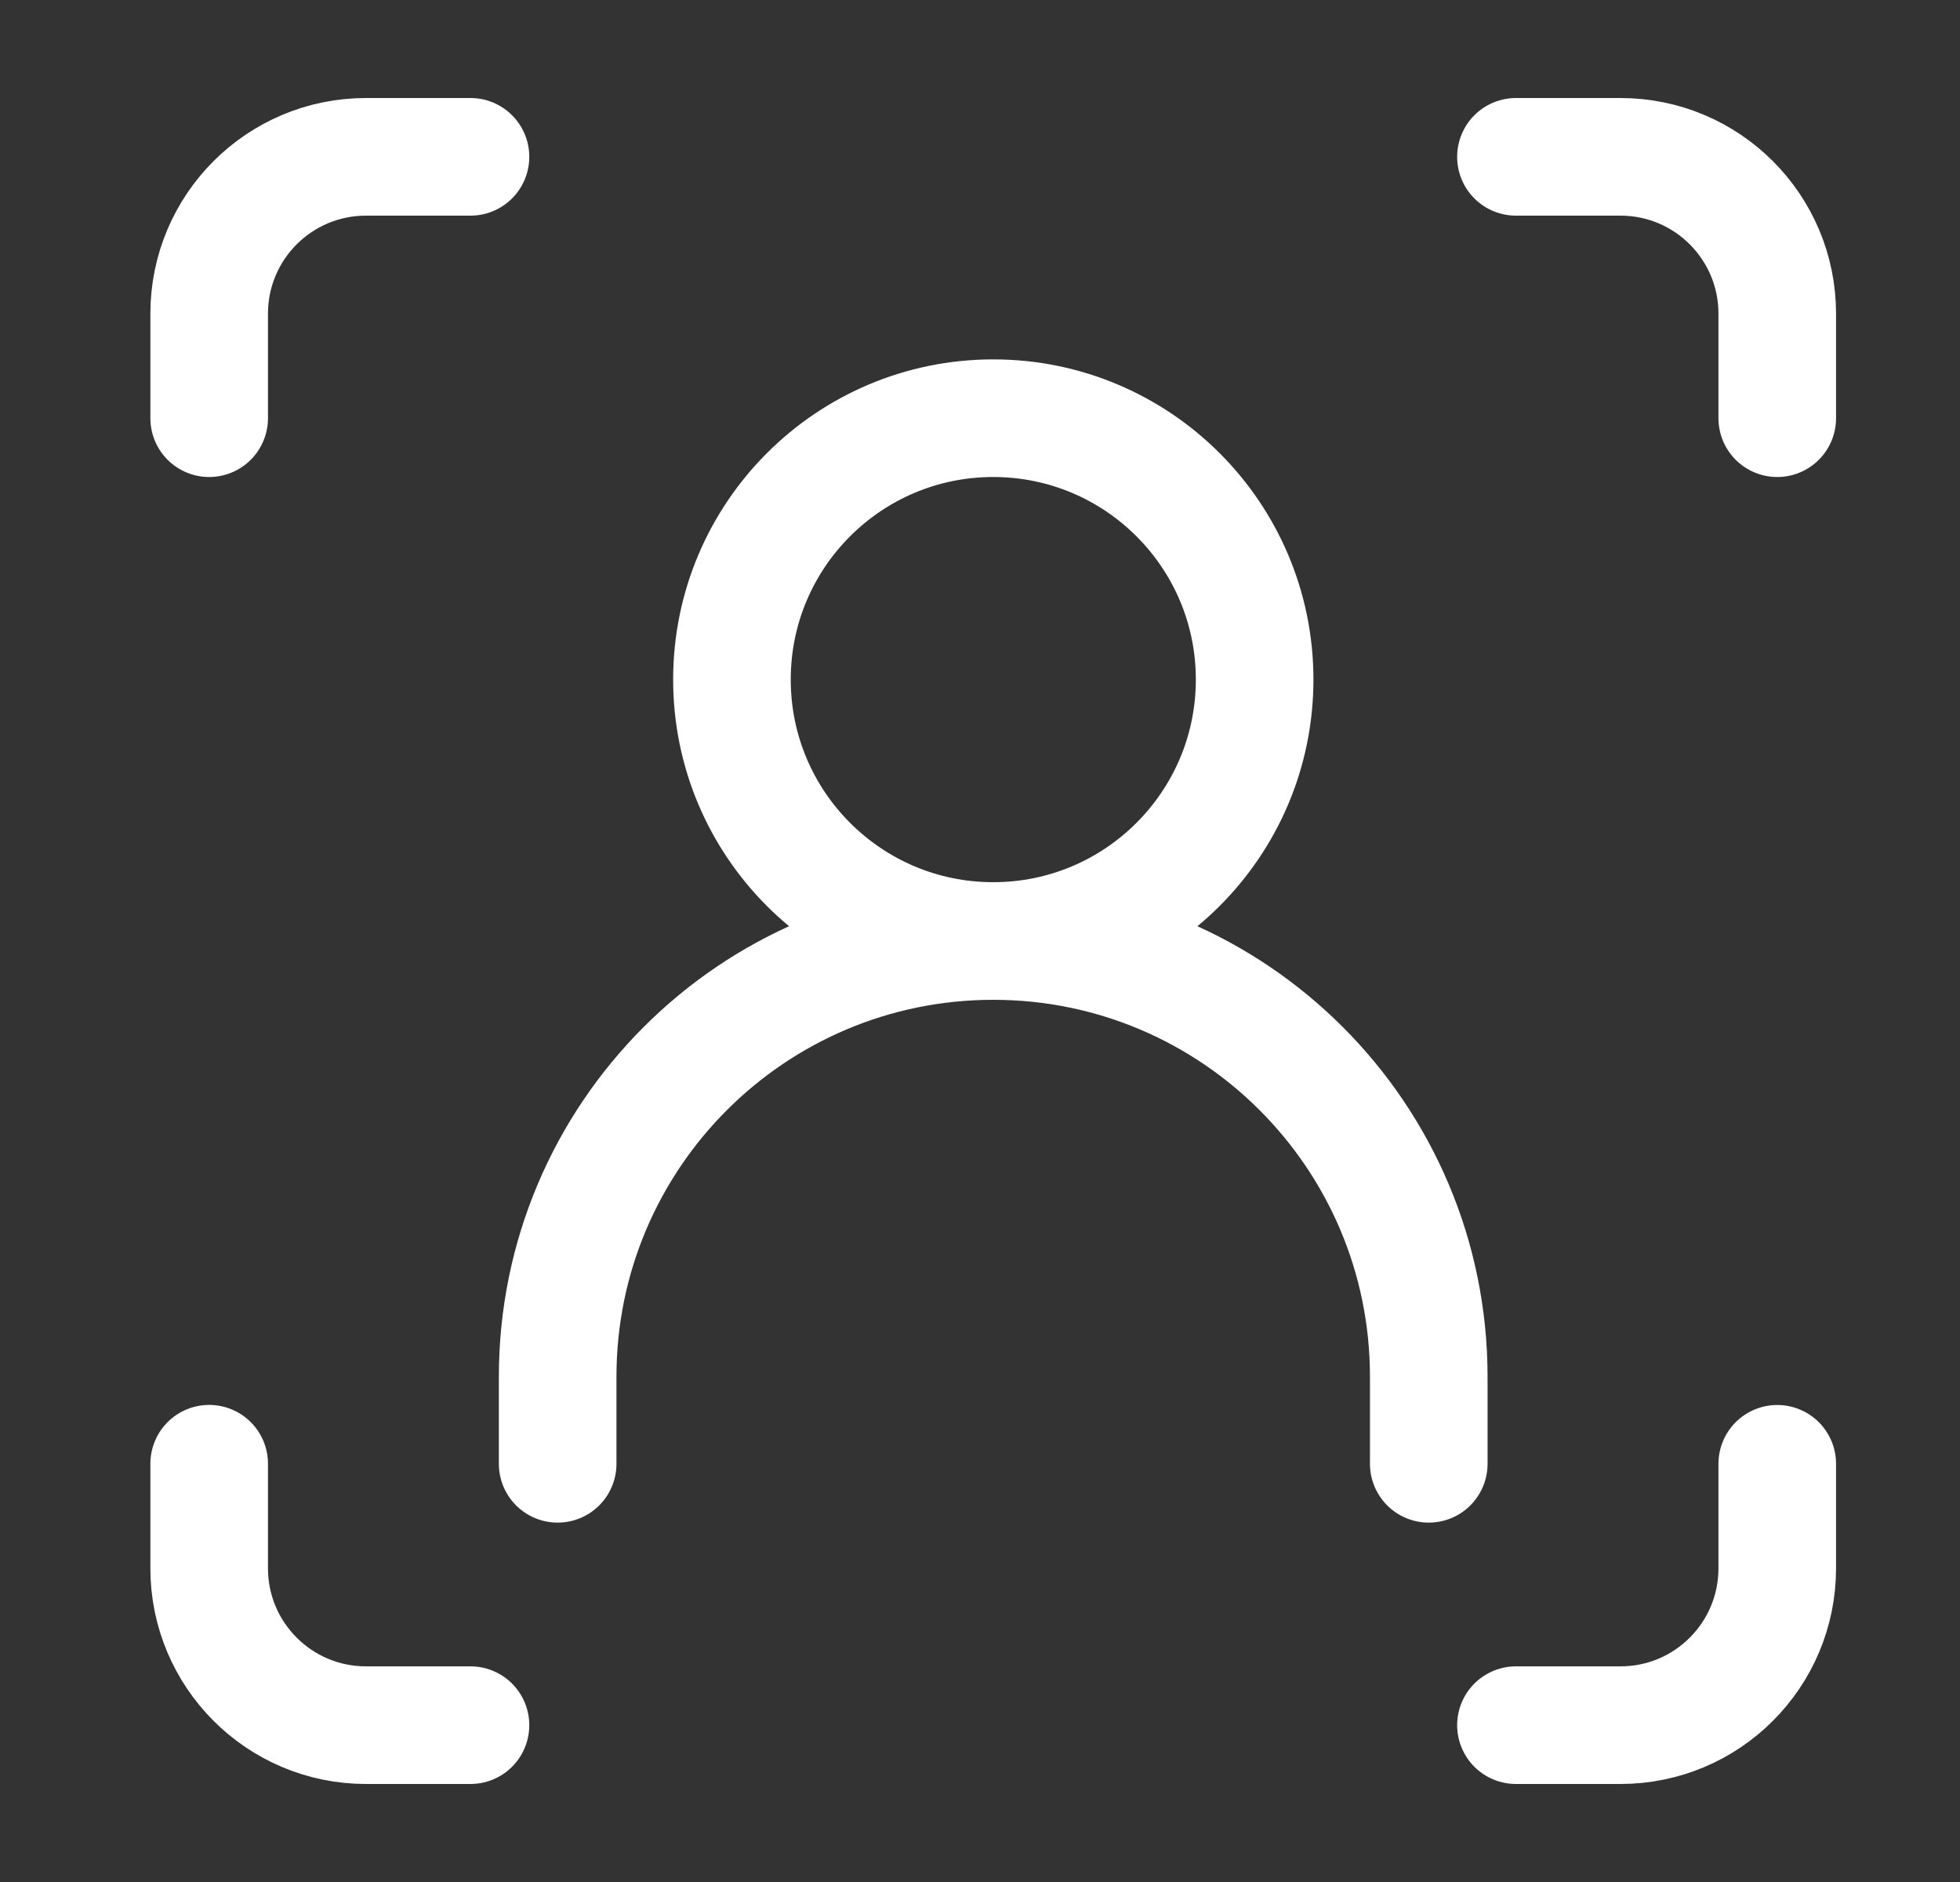 <svg width="25" height="24" viewBox="0 0 25 24" fill="none" xmlns="http://www.w3.org/2000/svg">
	<rect x="0" y="0" width="25" height="24" fill="#333333" stroke="none"/>
	<path d="M6.001 2H4.668C3.563 2 2.668 2.895 2.668 4V5.333" stroke="white" stroke-width="1.5" stroke-linecap="round" stroke-linejoin="round" />
	<path d="M19.336 2H20.669C21.774 2 22.669 2.895 22.669 4V5.333" stroke="white" stroke-width="1.5" stroke-linecap="round" stroke-linejoin="round" />
	<path d="M6.001 22H4.668C3.563 22 2.668 21.104 2.668 20V18.666" stroke="white" stroke-width="1.5" stroke-linecap="round" stroke-linejoin="round" />
	<path d="M7.113 18.667V17.556C7.113 14.487 9.601 12 12.669 12C15.737 12 18.224 14.487 18.224 17.556V18.667" stroke="white" stroke-width="1.5" stroke-linecap="round" stroke-linejoin="round" />
	<path d="M12.669 12C14.51 12 16.003 10.507 16.003 8.666C16.003 6.825 14.51 5.333 12.669 5.333C10.828 5.333 9.336 6.825 9.336 8.666C9.336 10.507 10.828 12 12.669 12Z" stroke="white" stroke-width="1.5" stroke-linecap="round" stroke-linejoin="round" />
	<path d="M19.336 22H20.669C21.774 22 22.669 21.105 22.669 20V18.667" stroke="white" stroke-width="1.5" stroke-linecap="round" stroke-linejoin="round" />
</svg>